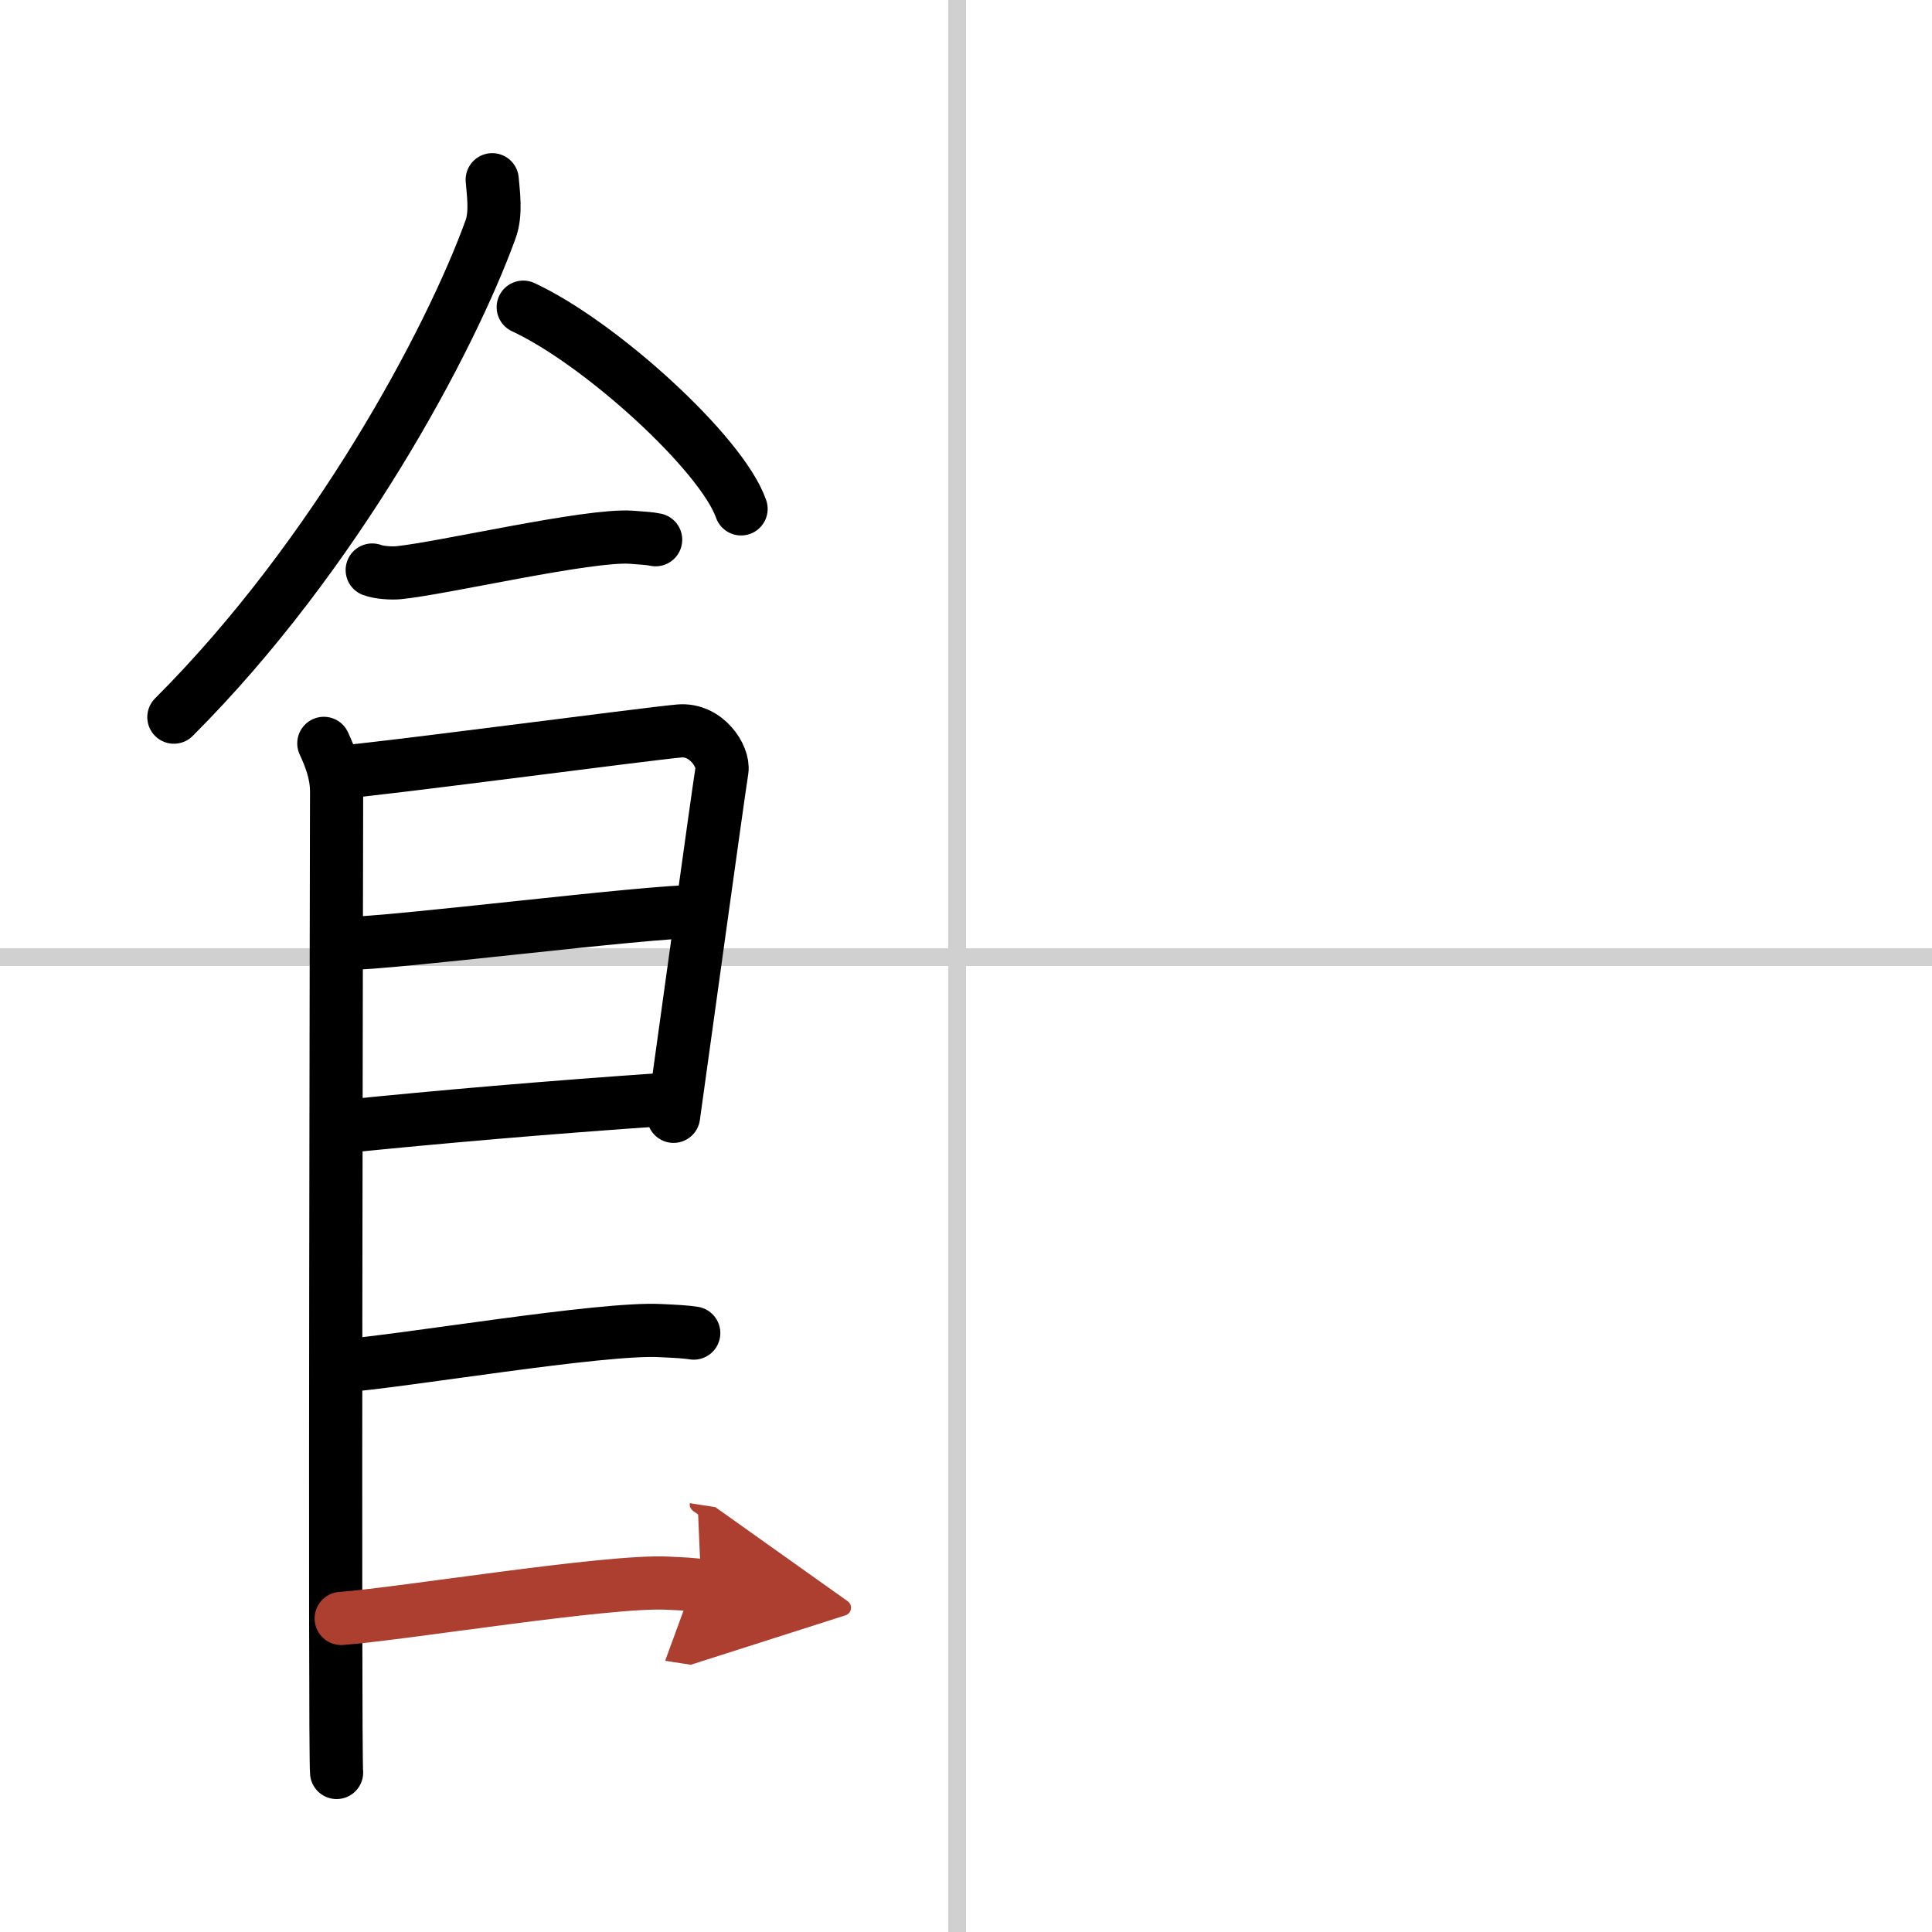<svg width="400" height="400" viewBox="0 0 109 109" xmlns="http://www.w3.org/2000/svg"><defs><marker id="a" markerWidth="4" orient="auto" refX="1" refY="5" viewBox="0 0 10 10"><polyline points="0 0 10 5 0 10 1 5" fill="#ad3f31" stroke="#ad3f31"/></marker></defs><g fill="none" stroke="#000" stroke-linecap="round" stroke-linejoin="round" stroke-width="3"><rect width="100%" height="100%" fill="#fff" stroke="#fff"/><line x1="54" x2="54" y2="109" stroke="#d0d0d0" stroke-width="1"/><line x2="109" y1="54" y2="54" stroke="#d0d0d0" stroke-width="1"/><path d="m27.77 10.14c0.05 0.7 0.25 1.88-0.1 2.82-2.25 6.21-8.71 18.36-17.86 27.5"/><path d="m29.52 17.33c4.34 2.01 11.21 8.26 12.29 11.38"/><path d="m21 32.16c0.39 0.15 1.11 0.19 1.5 0.15 2.5-0.25 10.7-2.17 13.12-2 0.65 0.05 1.05 0.07 1.37 0.14"/><path d="m18.27 41.94c0.36 0.78 0.72 1.68 0.72 2.72s-0.12 54.29 0 55.34"/><path d="m19.12 43.57c2.02-0.13 17.37-2.17 19.21-2.33 1.53-0.13 2.52 1.45 2.4 2.22-0.25 1.57-2.24 16.04-2.73 19.52"/><path d="m19.47 53.23c2.73 0 16.86-1.81 19.95-1.81"/><path d="m19.35 63.56c5.56-0.56 11.3-1.06 18.23-1.54"/><path d="m19.29 77.06c3.42-0.25 14.65-2.17 17.97-1.99 0.89 0.04 1.43 0.07 1.88 0.14"/><path d="m19.25 91.31c3.42-0.25 15.11-2.17 18.43-1.99 0.89 0.04 1.43 0.07 1.88 0.14" marker-end="url(#a)" stroke="#ad3f31"/></g></svg>
